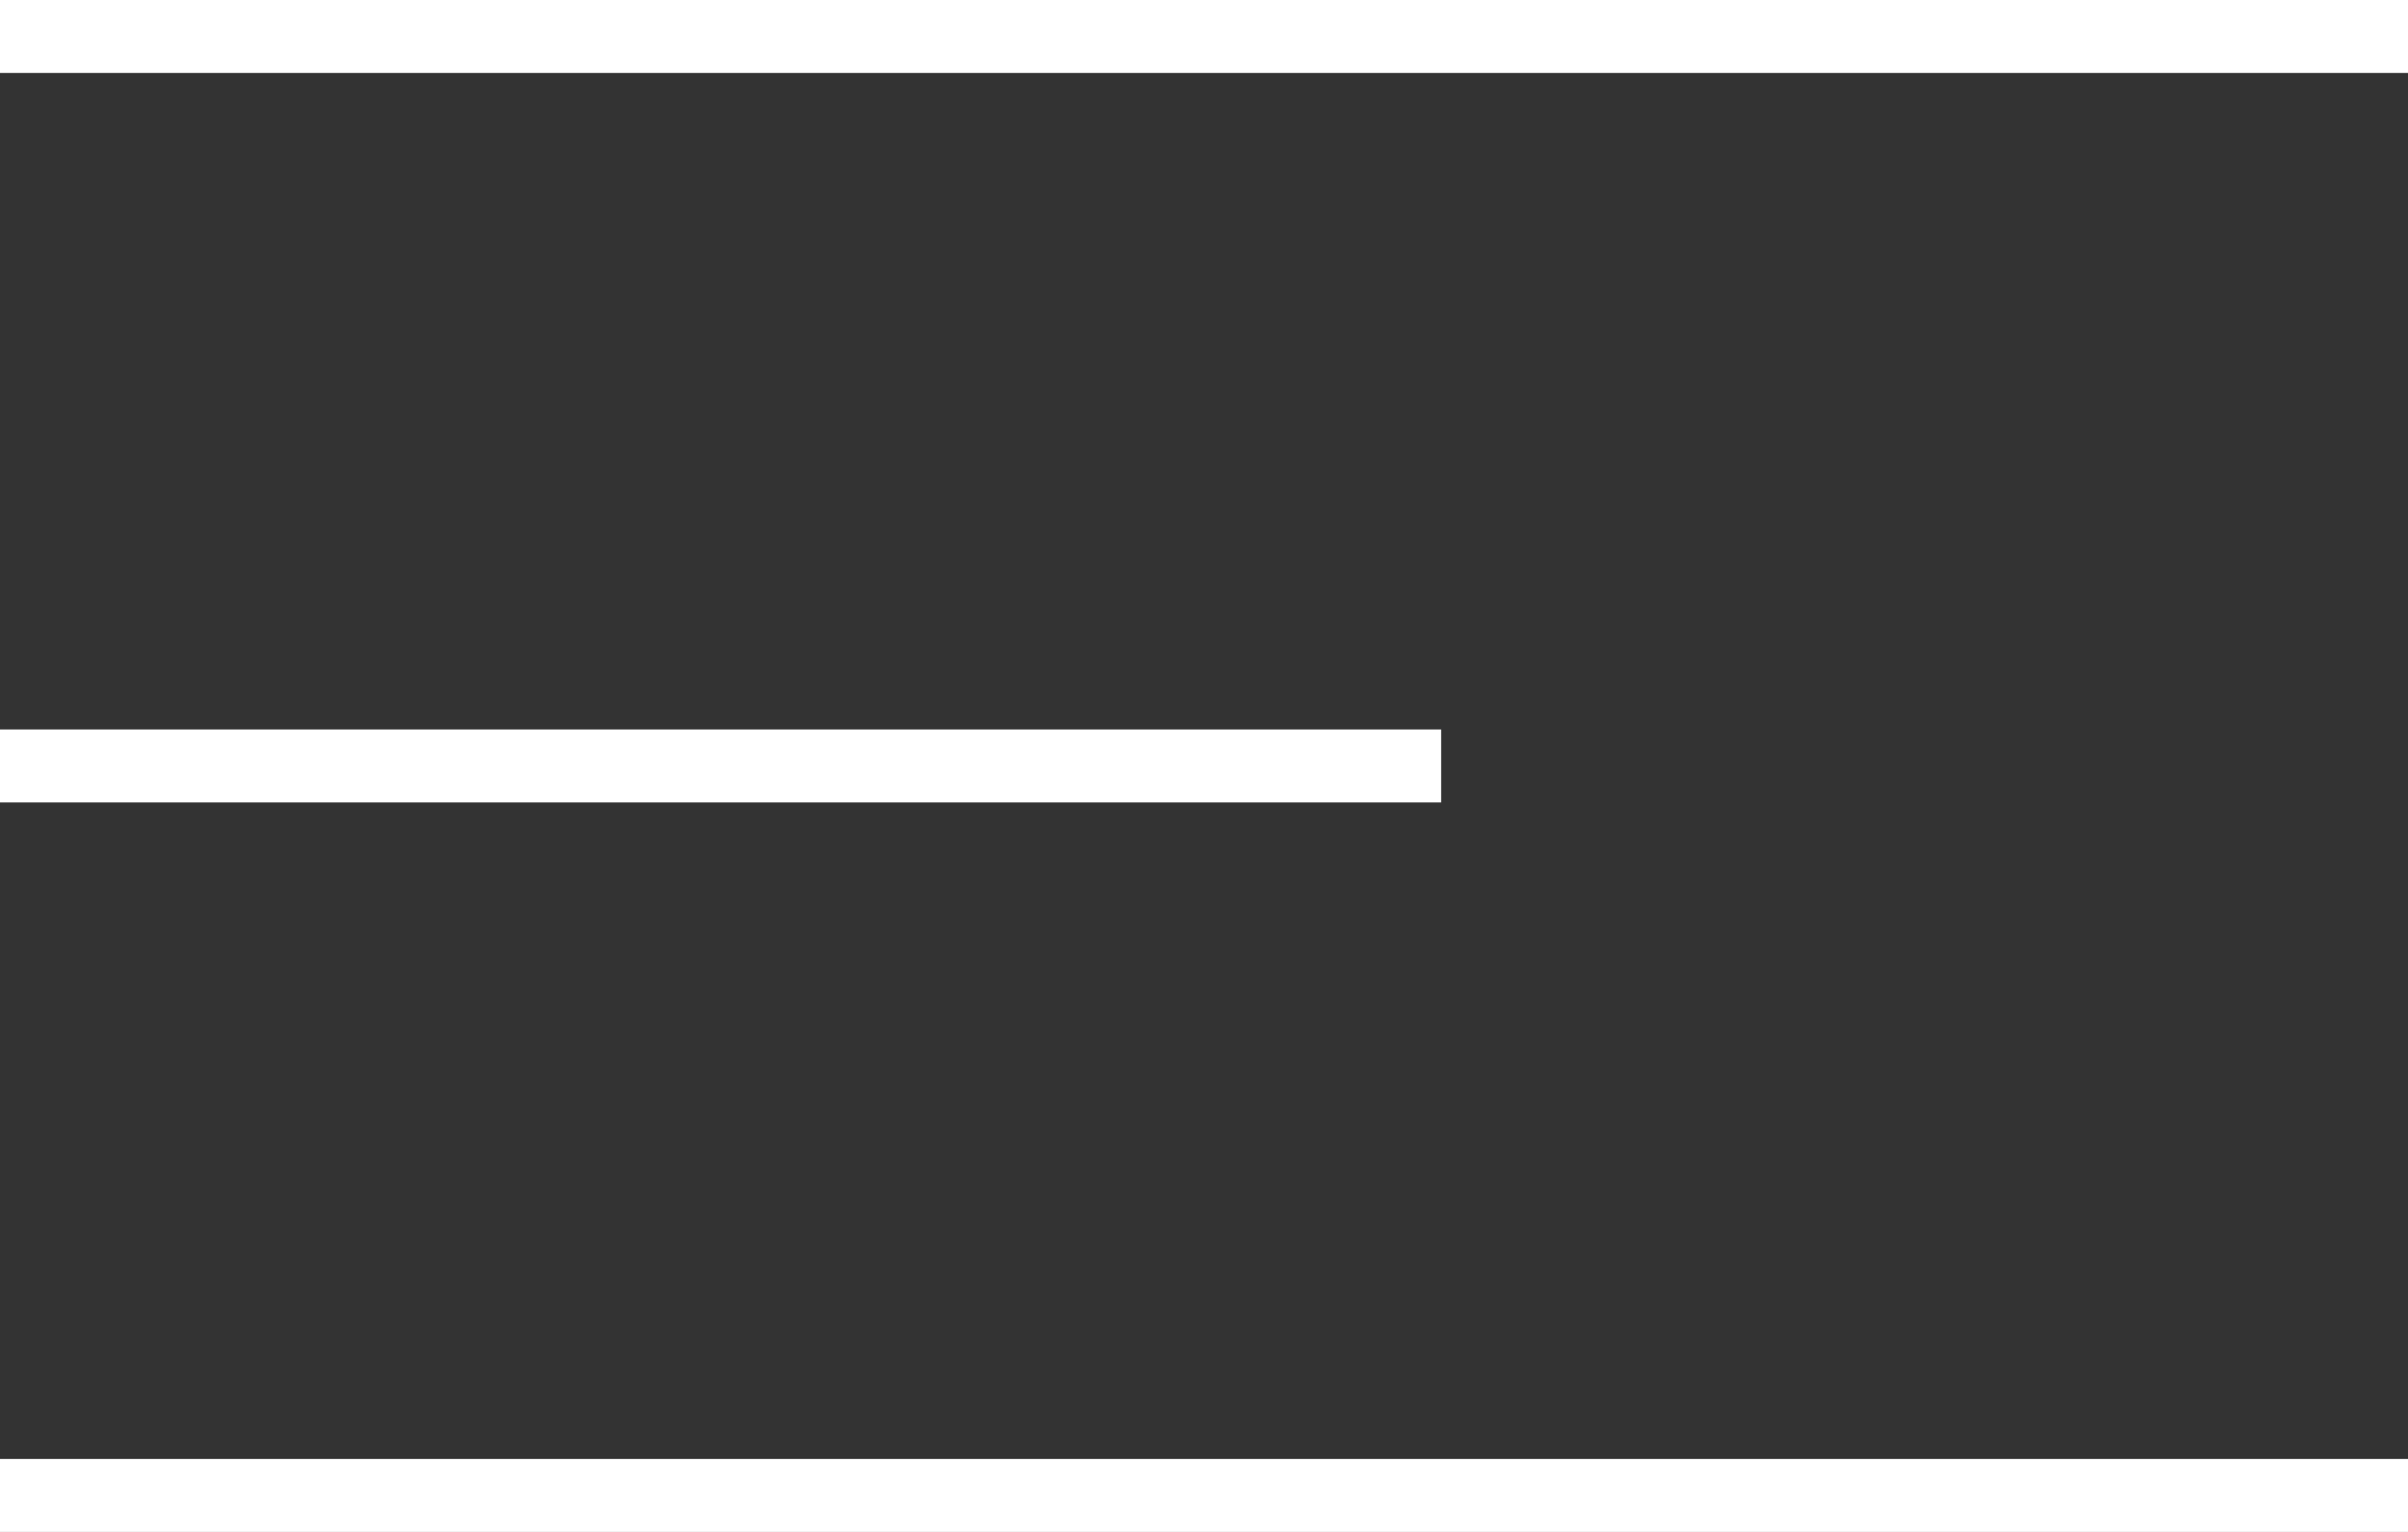 <?xml version="1.0" encoding="UTF-8"?> <svg xmlns="http://www.w3.org/2000/svg" width="132" height="84" viewBox="0 0 132 84" fill="none"><rect x="0" y="0" width="132" height="84" fill="#333333" stroke="none"/> <path d="M0 0H132V4H0V0Z" fill="white"></path> <path d="M0 40H79V44H0V40Z" fill="white"></path> <path d="M0 80H132V84H0V80Z" fill="white"></path> </svg> 